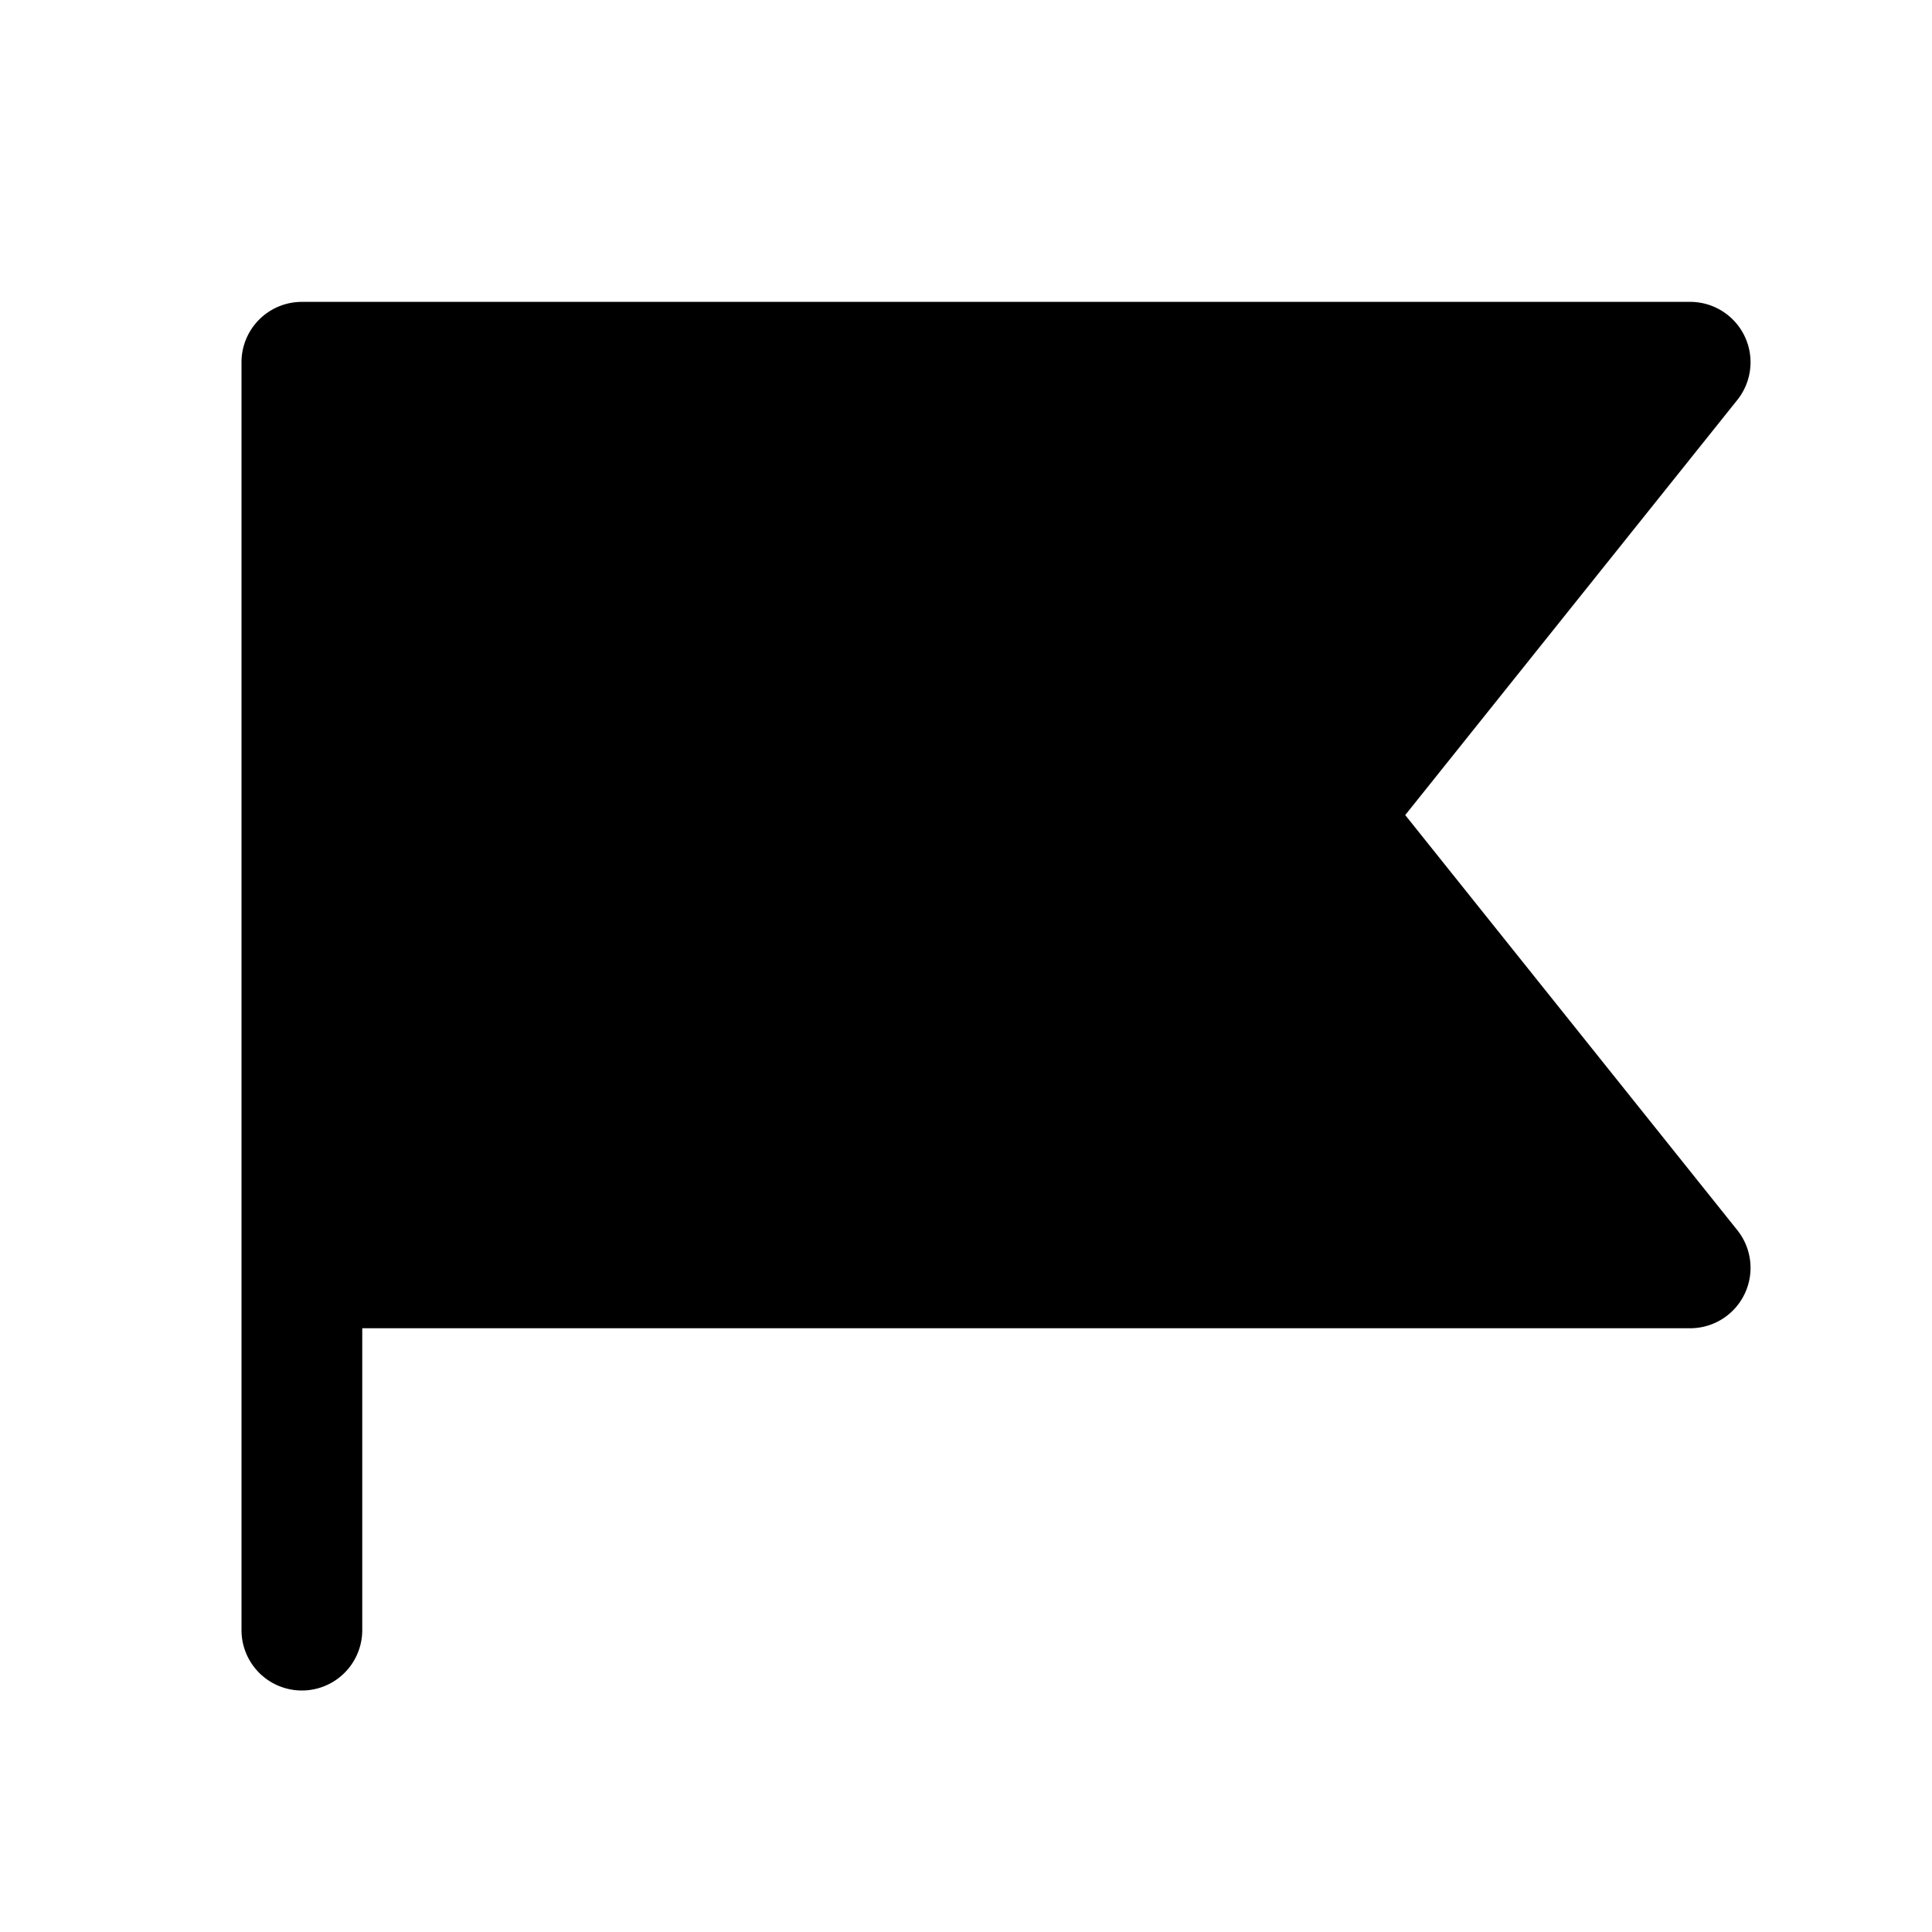 <svg xmlns="http://www.w3.org/2000/svg" viewBox="0 0 256 256"><rect width="256" height="256" fill="none"/><path d="M230.2,163a8,8,0,0,1-6.2,13H48v40a8,8,0,0,1-16,0V48a8,8,0,0,1,8-8H224a8,8,0,0,1,6.2,13l-44,55Z"/></svg>